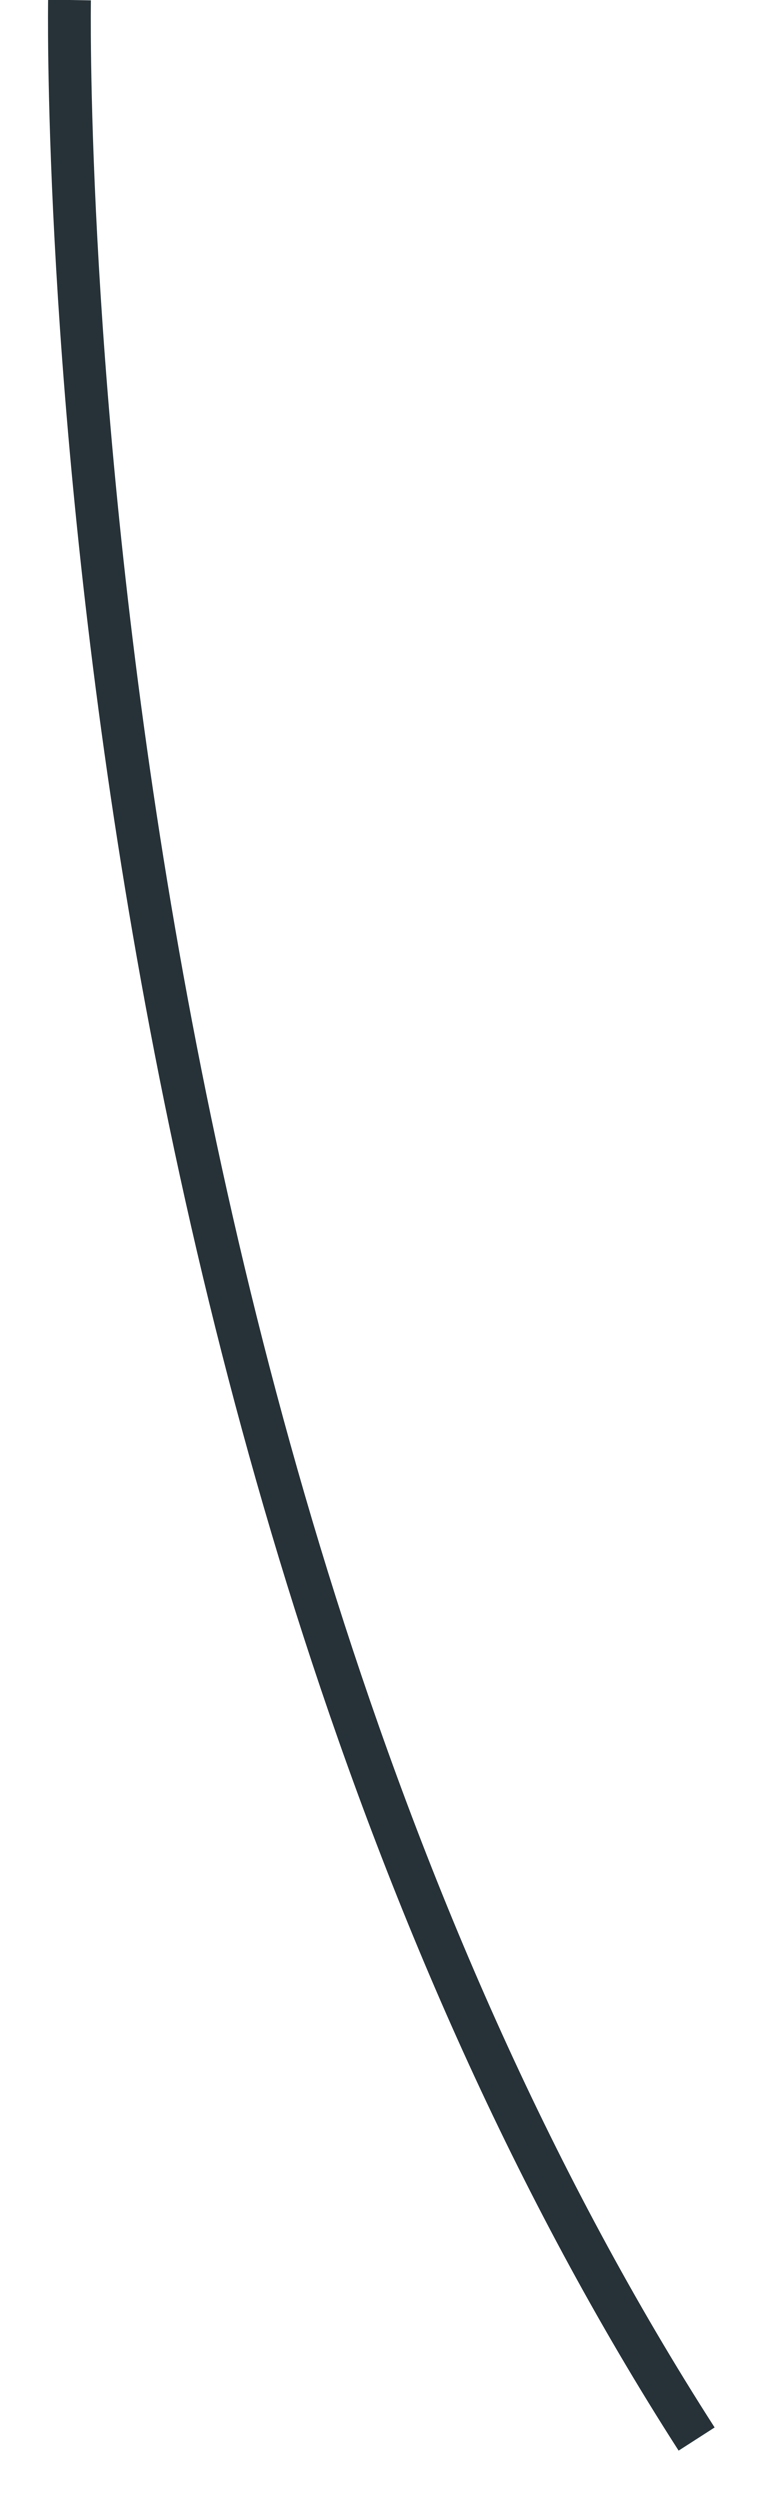 <?xml version="1.0" encoding="utf-8"?>
<svg xmlns="http://www.w3.org/2000/svg" fill="none" height="100%" overflow="visible" preserveAspectRatio="none" style="display: block;" viewBox="0 0 11 36" width="100%">
<path d="M1.002 0C1.002 0 0.654 20.517 10.043 35.123" id="Vector" stroke="#263238" stroke-miterlimit="10" stroke-width="0.617"/>
</svg>
